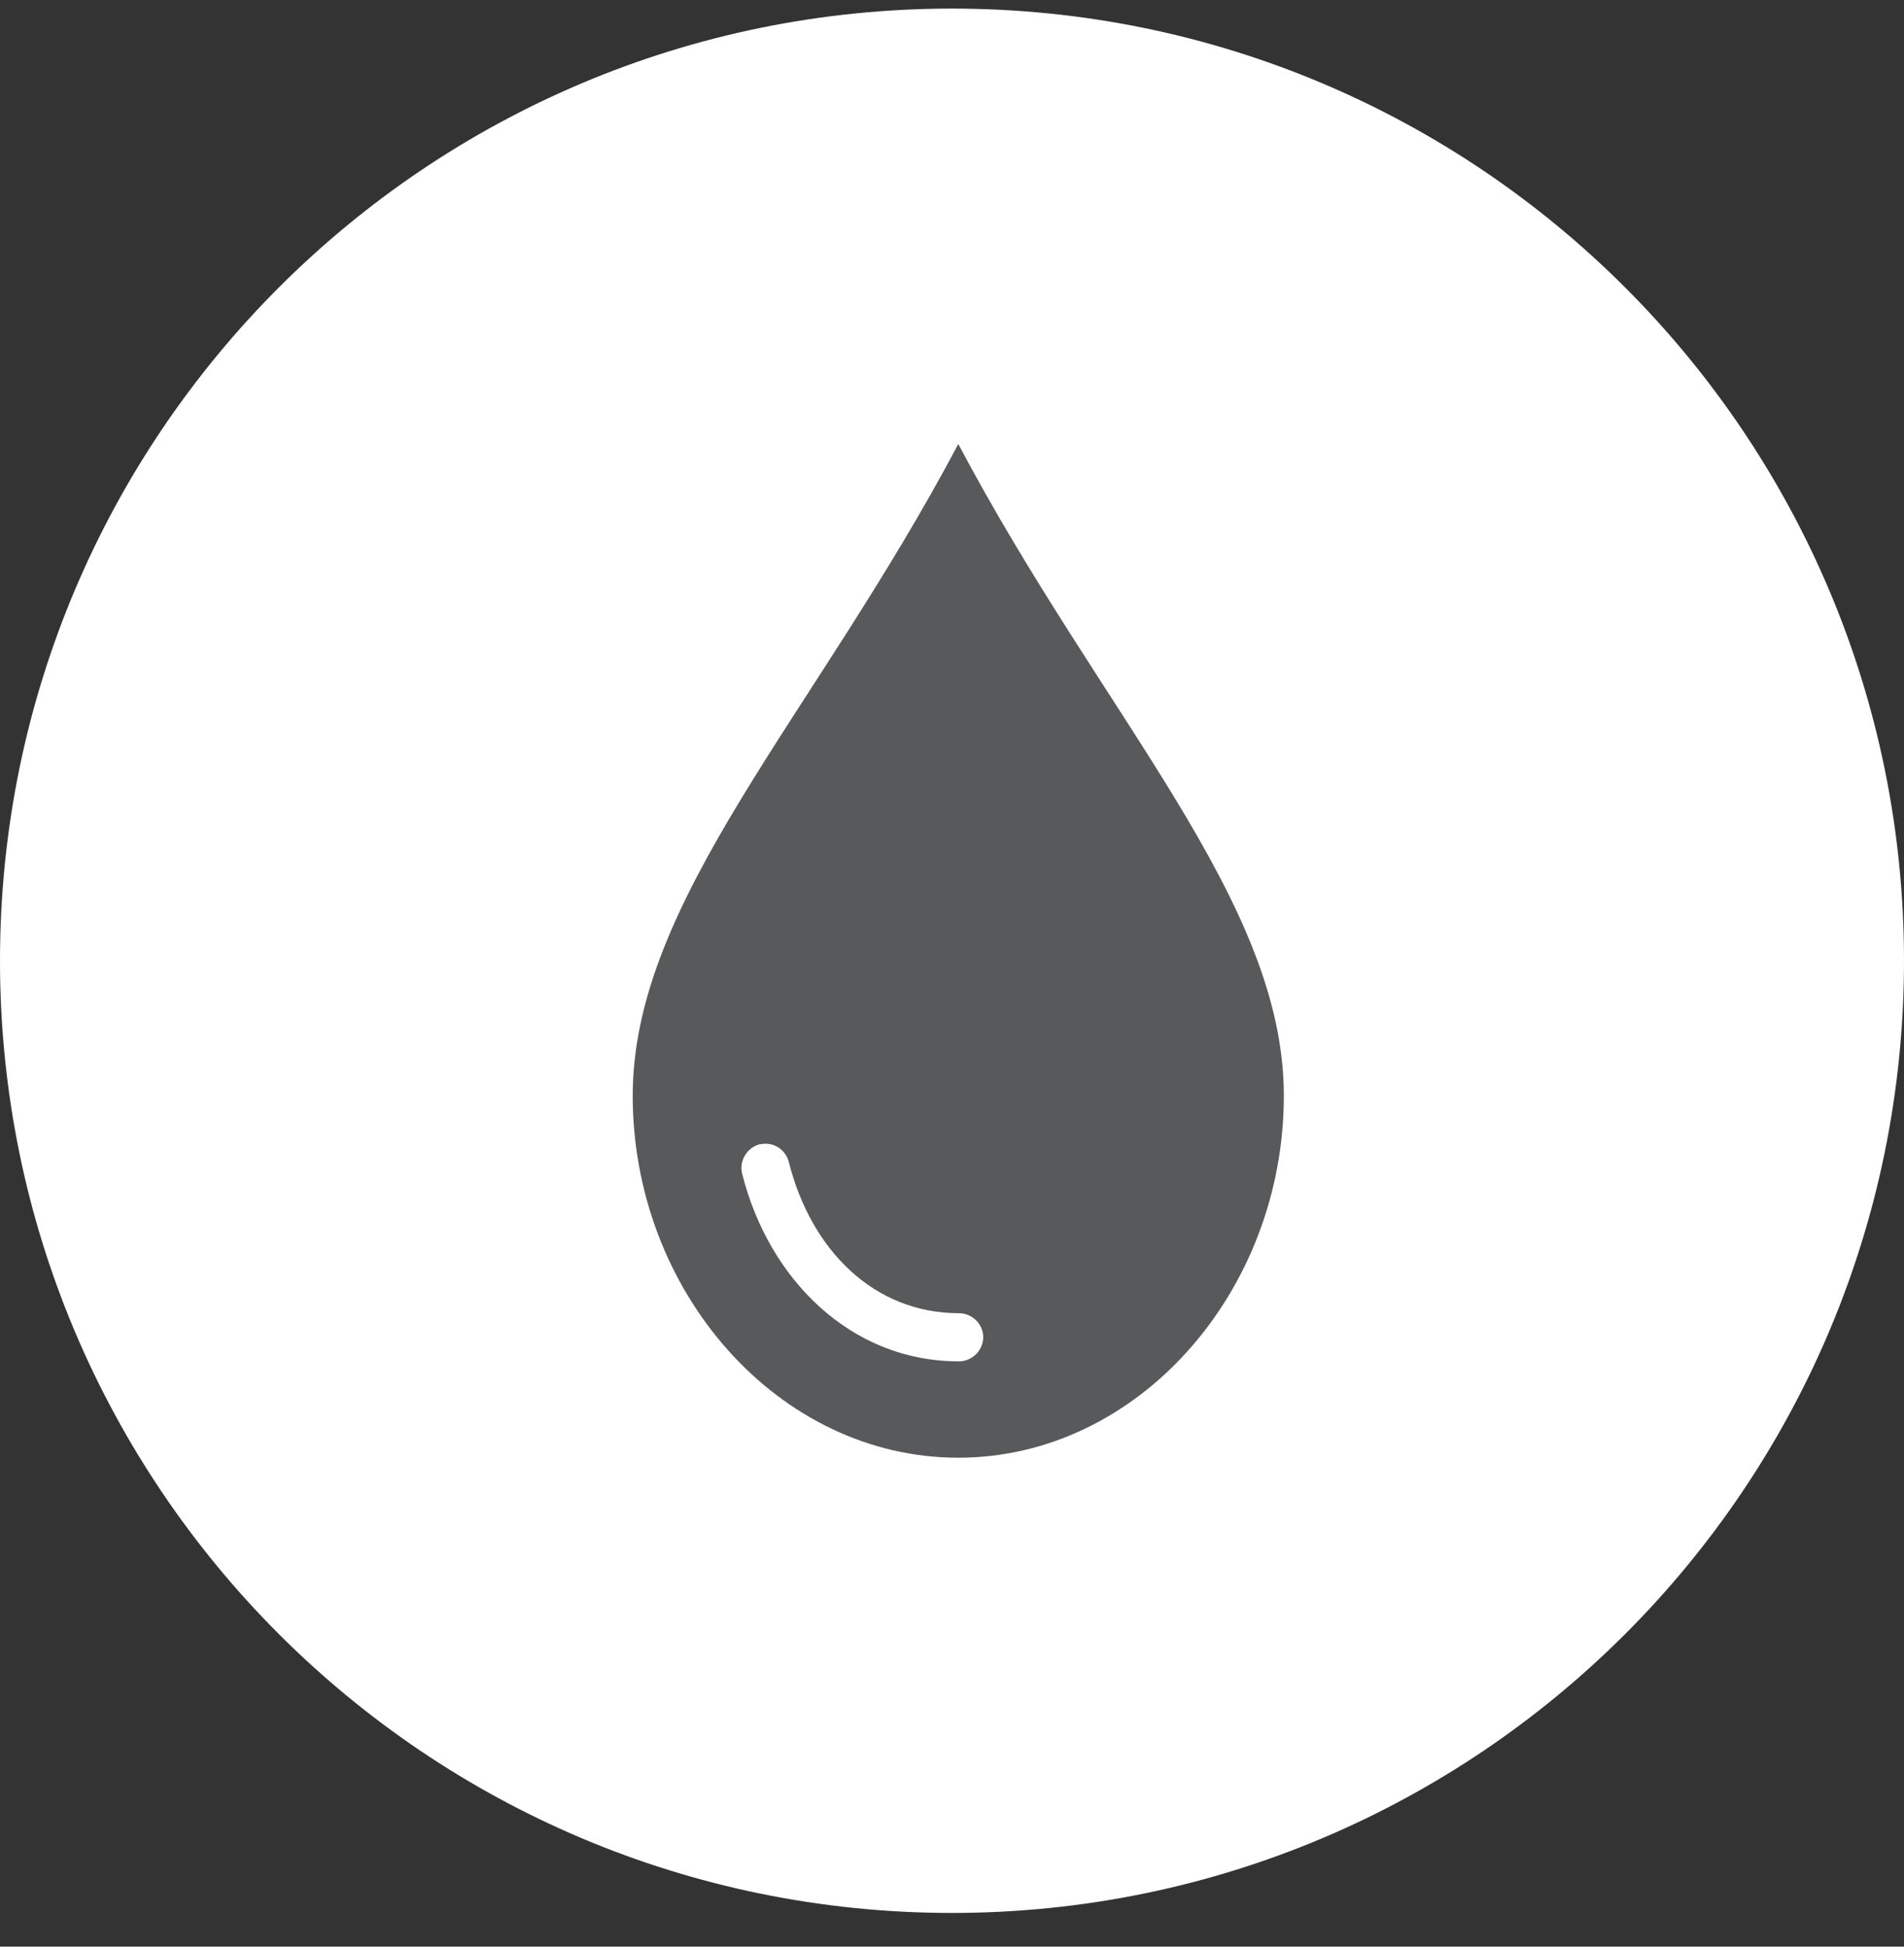 <svg width="45" height="46" viewBox="0 0 45 46" fill="none" xmlns="http://www.w3.org/2000/svg">
<rect x="0" y="0" width="45" height="46" fill="#333333" stroke="none"/>
<g clip-path="url(#clip0_325_21230)">
<path d="M22.5 45.203C34.926 45.203 45 35.13 45 22.703C45 10.277 34.926 0.203 22.5 0.203C10.074 0.203 0 10.277 0 22.703C0 35.13 10.074 45.203 22.5 45.203Z" fill="white"/>
<path d="M18.056 27.028C18.335 27.007 18.582 27.2 18.646 27.468C19.172 29.55 20.664 31.031 22.66 31.031C22.971 31.031 23.229 31.277 23.239 31.589C23.239 31.9 22.993 32.158 22.681 32.169H22.66C20.095 32.169 18.163 30.215 17.541 27.737C17.465 27.436 17.648 27.125 17.948 27.04C17.98 27.04 18.013 27.029 18.056 27.029M22.649 10.492C19.237 16.931 14.954 21.256 14.954 25.892C14.954 30.528 18.399 34.446 22.649 34.446C26.899 34.446 30.343 30.517 30.343 25.892C30.343 21.267 26.062 16.942 22.649 10.492Z" fill="#58595B"/>
</g>
<defs>
<clipPath id="clip0_325_21230">
<rect width="45" height="45" fill="white" transform="translate(0 0.203)"/>
</clipPath>
</defs>
</svg>
